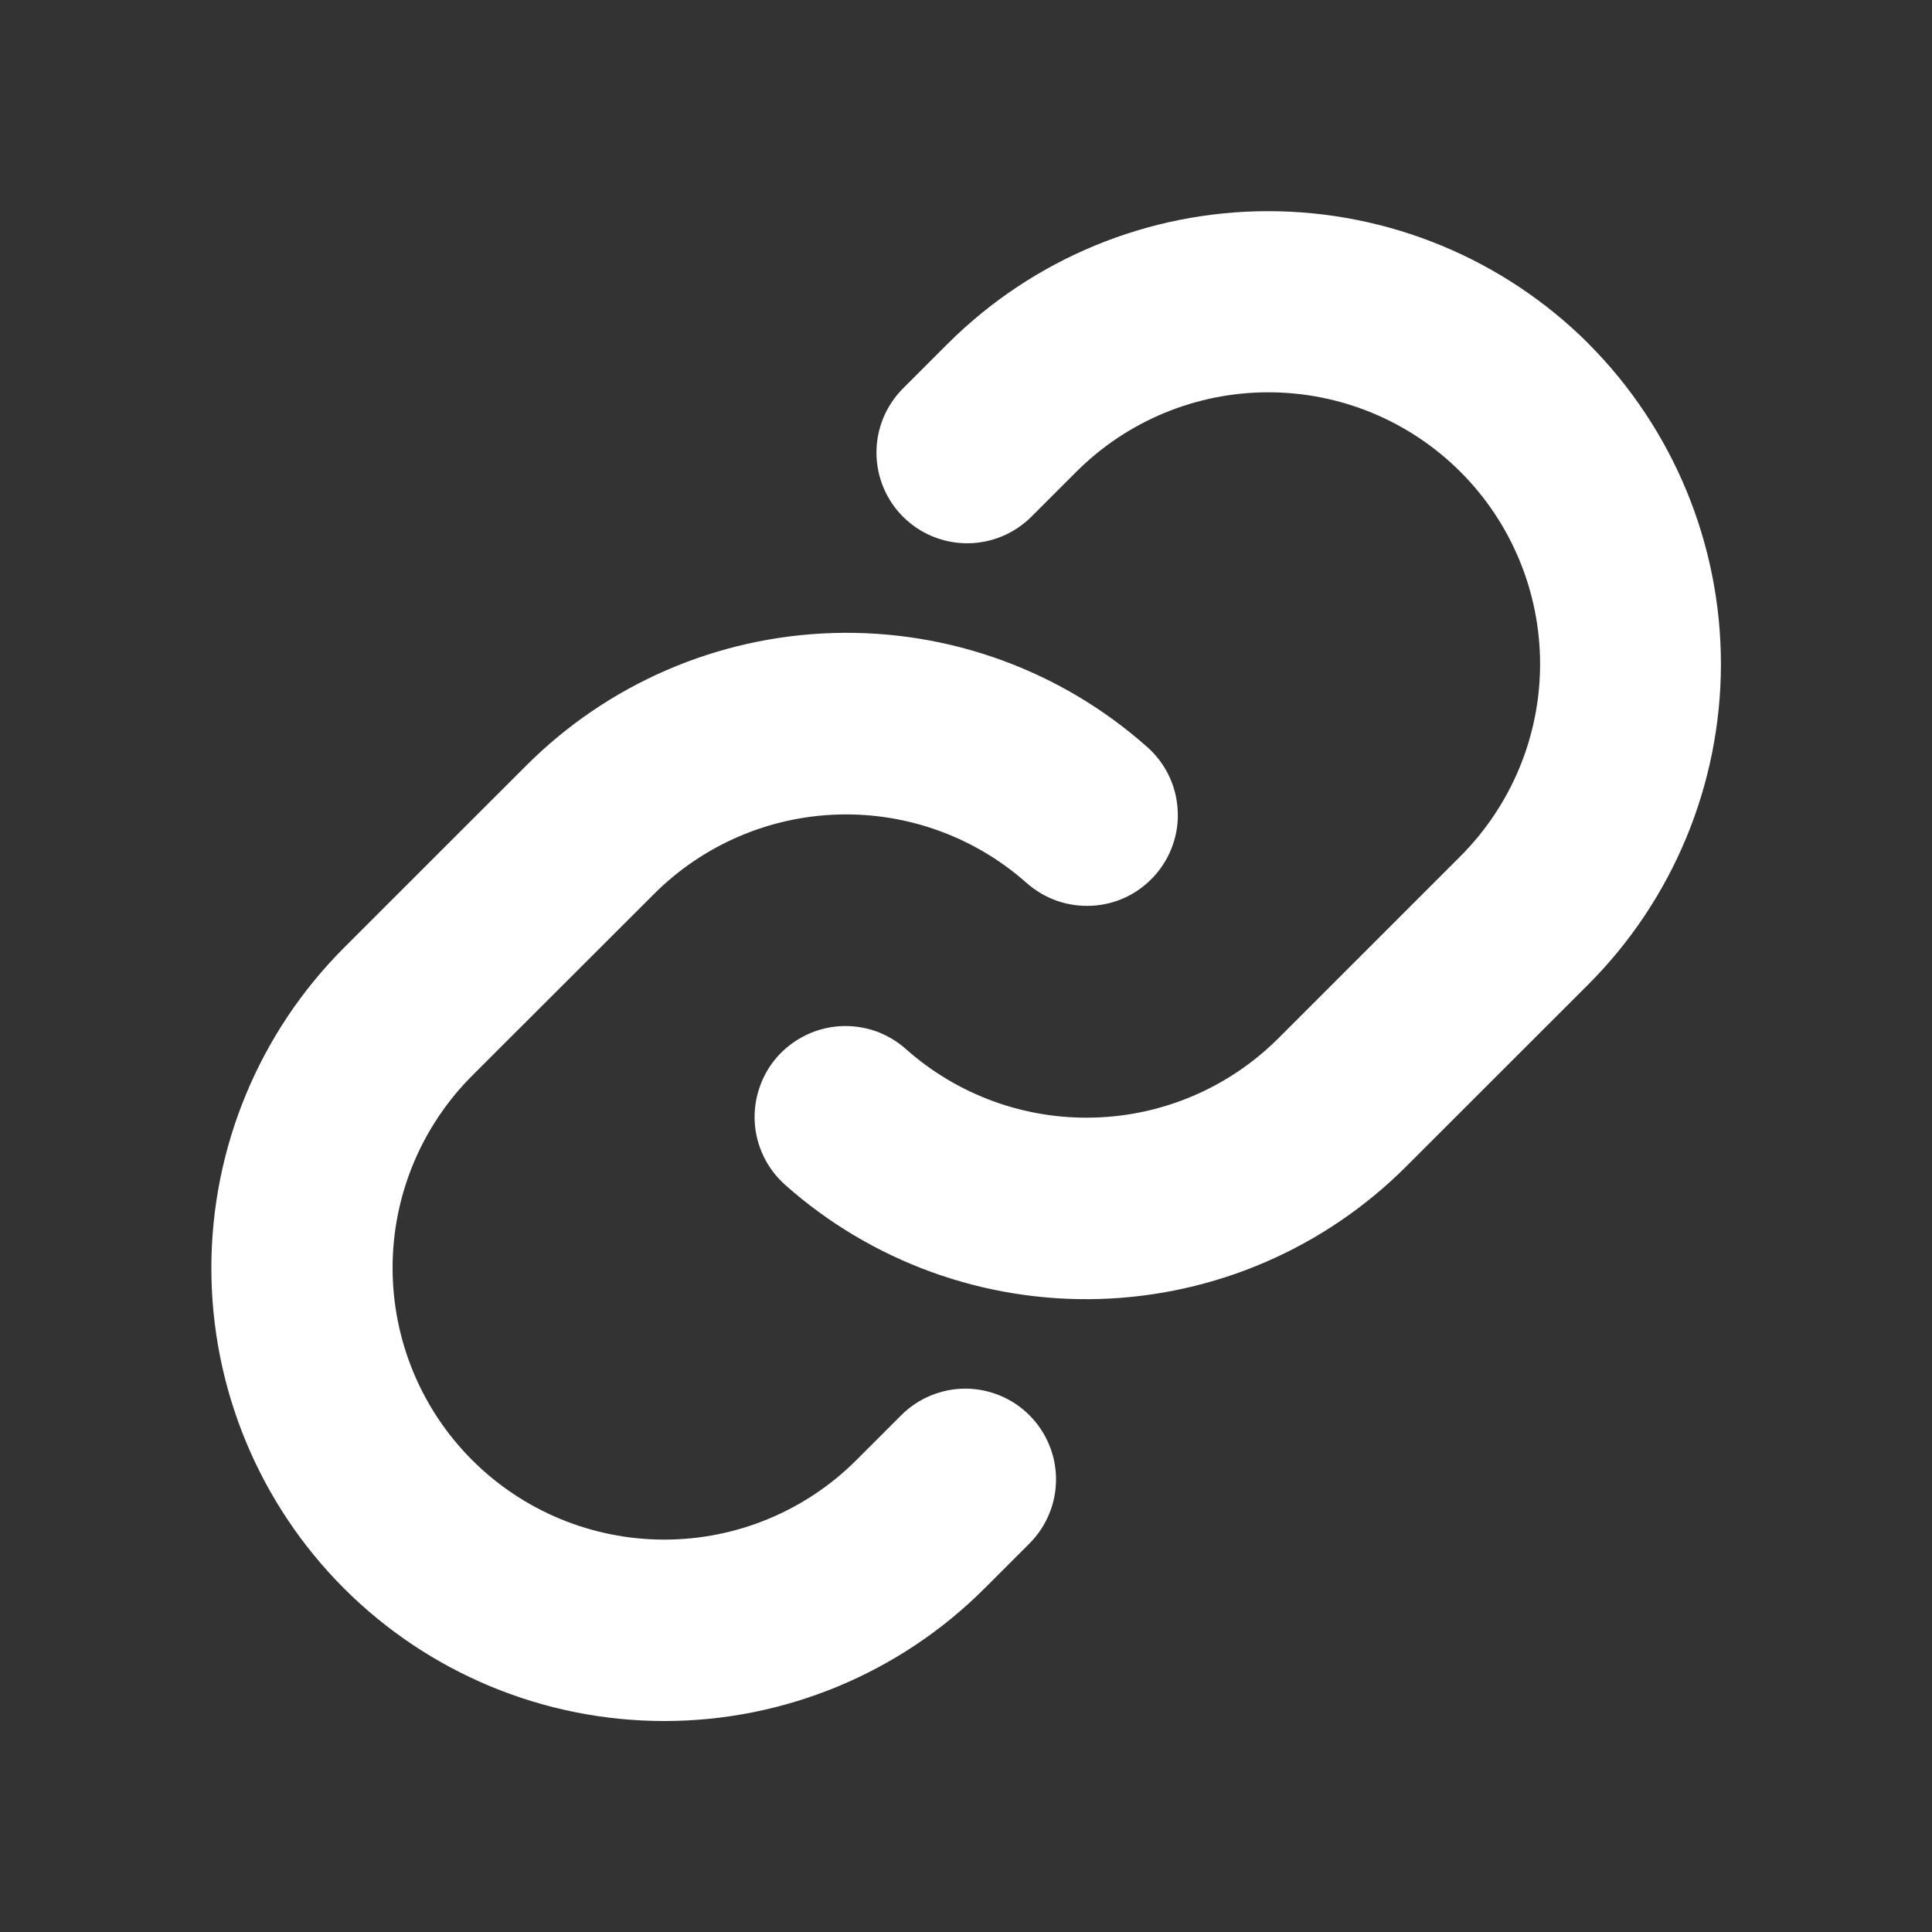 <svg width="20" height="20" viewBox="0 0 20 20" fill="none" xmlns="http://www.w3.org/2000/svg">
<rect x="0" y="0" width="20" height="20" fill="#333333" stroke="none"/>
<path d="M10.656 14.65C10.744 14.738 10.813 14.841 10.86 14.955C10.908 15.069 10.932 15.191 10.932 15.314C10.932 15.438 10.908 15.56 10.86 15.674C10.813 15.788 10.744 15.891 10.656 15.979L10.192 16.443C9.313 17.322 8.12 17.816 6.877 17.816C5.633 17.816 4.44 17.322 3.561 16.443C2.682 15.563 2.188 14.371 2.188 13.127C2.188 11.883 2.682 10.691 3.561 9.811L5.445 7.928C6.29 7.081 7.427 6.589 8.623 6.553C9.819 6.517 10.983 6.939 11.877 7.734C11.97 7.816 12.045 7.916 12.099 8.027C12.153 8.138 12.184 8.259 12.191 8.382C12.199 8.505 12.182 8.629 12.141 8.745C12.101 8.862 12.037 8.97 11.955 9.062C11.873 9.154 11.774 9.23 11.663 9.284C11.552 9.338 11.431 9.369 11.307 9.376C11.184 9.383 11.061 9.366 10.944 9.326C10.827 9.285 10.72 9.222 10.627 9.14C10.091 8.664 9.393 8.411 8.676 8.432C7.959 8.453 7.277 8.748 6.77 9.255L4.887 11.136C4.36 11.664 4.064 12.379 4.064 13.125C4.064 13.871 4.36 14.587 4.887 15.114C5.415 15.642 6.13 15.938 6.877 15.938C7.623 15.938 8.338 15.642 8.866 15.114L9.33 14.65C9.417 14.563 9.52 14.494 9.634 14.447C9.748 14.4 9.87 14.375 9.993 14.375C10.116 14.375 10.238 14.4 10.352 14.447C10.466 14.494 10.569 14.563 10.656 14.65ZM16.444 3.557C15.564 2.679 14.371 2.186 13.128 2.186C11.885 2.186 10.693 2.679 9.812 3.557L9.348 4.021C9.172 4.197 9.073 4.436 9.073 4.685C9.073 4.934 9.172 5.173 9.348 5.349C9.524 5.525 9.763 5.624 10.012 5.624C10.261 5.624 10.5 5.525 10.677 5.349L11.141 4.885C11.668 4.357 12.384 4.061 13.13 4.061C13.876 4.061 14.591 4.357 15.119 4.885C15.646 5.412 15.943 6.128 15.943 6.874C15.943 7.62 15.646 8.335 15.119 8.863L13.235 10.747C12.728 11.254 12.046 11.549 11.328 11.569C10.611 11.59 9.913 11.336 9.377 10.859C9.285 10.777 9.177 10.714 9.061 10.673C8.944 10.633 8.82 10.616 8.697 10.623C8.574 10.63 8.453 10.662 8.342 10.716C8.231 10.77 8.131 10.845 8.049 10.937C7.967 11.029 7.904 11.137 7.864 11.254C7.823 11.37 7.806 11.494 7.813 11.617C7.82 11.741 7.852 11.861 7.906 11.973C7.96 12.084 8.035 12.183 8.127 12.265C9.021 13.06 10.185 13.482 11.38 13.447C12.575 13.412 13.712 12.921 14.557 12.075L16.441 10.192C17.32 9.312 17.814 8.119 17.815 6.875C17.815 5.632 17.322 4.439 16.444 3.558V3.557Z" fill="white"/>
</svg>
